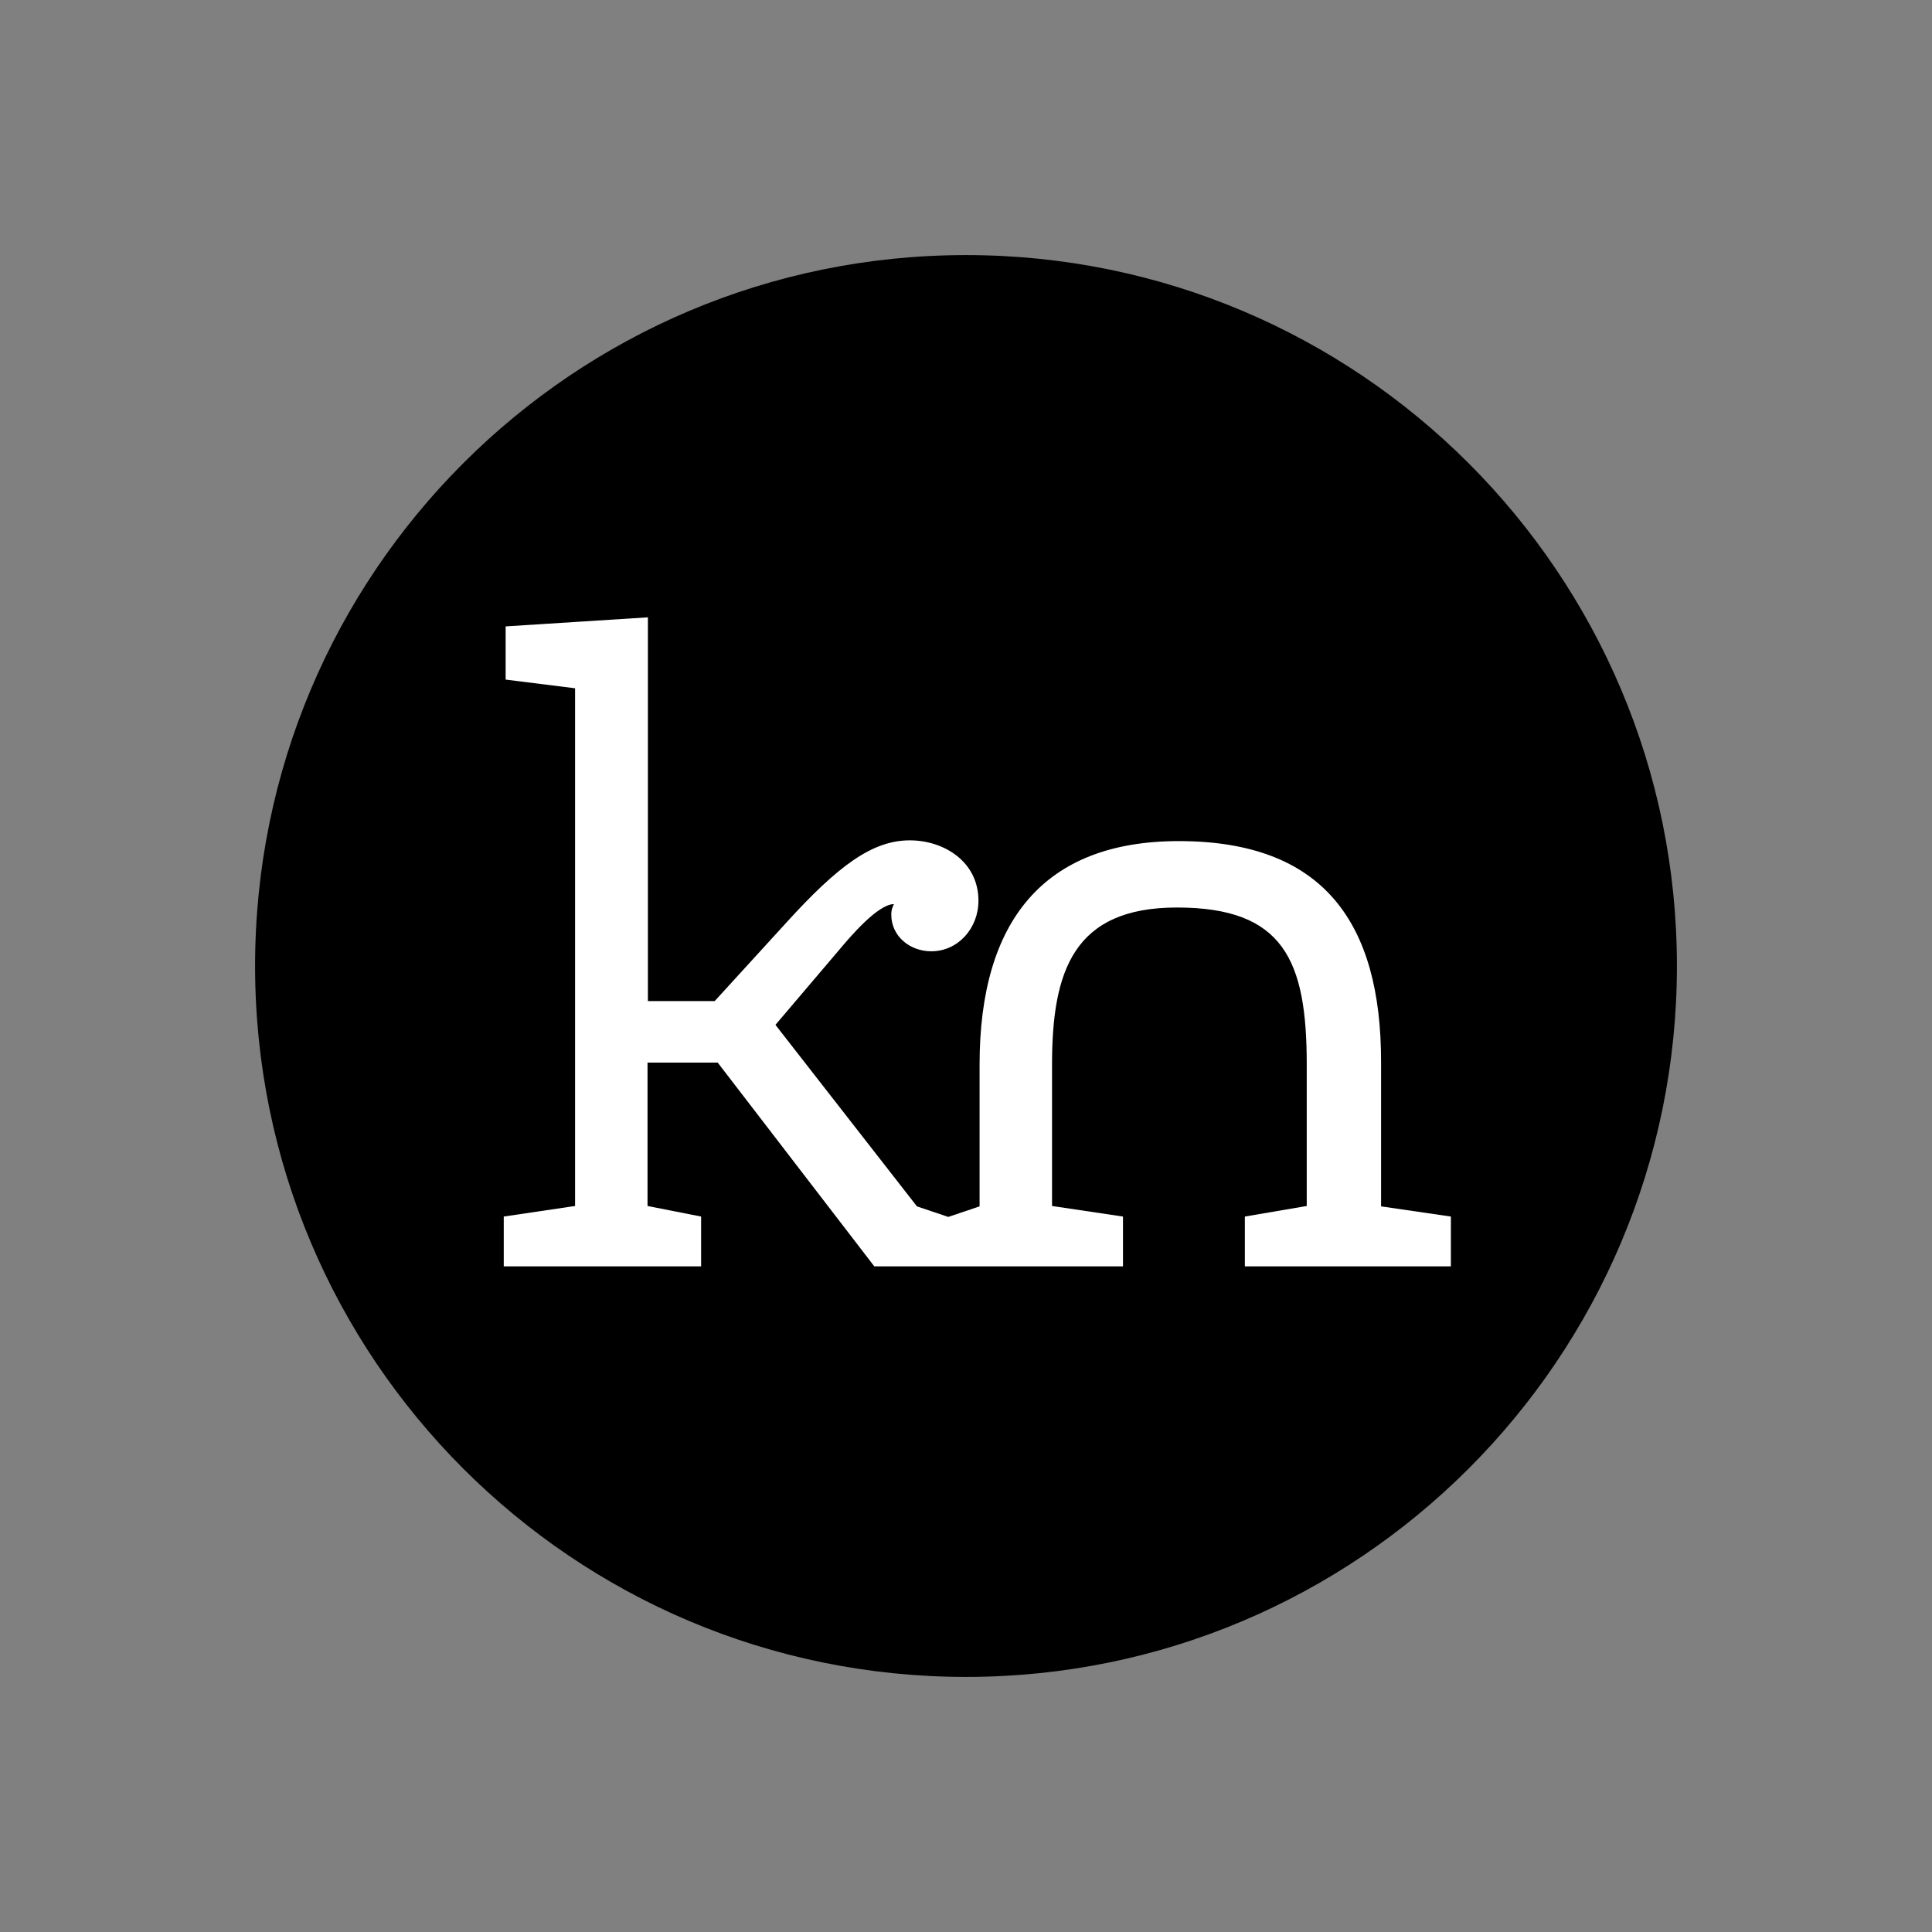 <svg xmlns="http://www.w3.org/2000/svg" viewBox="0 0 512 512"><rect x="0" y="0" width="512" height="512" fill="#808080" stroke="none"/><path d="M256 67.6c104.1 0 188.4 84.4 188.4 188.4S360 444.4 256 444.4C151.9 444.4 67.6 360 67.6 256c0-104.1 84.3-188.4 188.4-188.4"/><path fill="#fff" d="M366 319.7v-38.3c0-36.8-15.2-58.5-53.6-58.5-35.8 0-52.8 21.2-52.8 59.2v37.6l-8.3 2.8-8.3-2.8-37.5-48.1 17-20c2.6-3.1 10.1-12 14.4-12-.2.5-.7 1.2-.7 2.8 0 5.7 4.9 9.7 10.6 9.7 7.1 0 12.5-6.1 12.5-13.4 0-10.4-9.2-16-18.2-16-9.9 0-19 6.7-32.8 21.9l-18.9 20.7h-17.7V163.6L134 166v14.1l18.4 2.3v137.2l-18.9 2.8v13.2h52.3v-13.2l-14.2-2.8v-38h18.6l41.5 54h65.9v-13.2l-18.8-2.8v-37.5c0-24.8 5.7-41.6 33.1-41.6 28.3 0 34.4 14 34.4 41.6v37.5l-16.4 2.8v13.2h54.6v-13.2l-18.5-2.7z"/></svg>